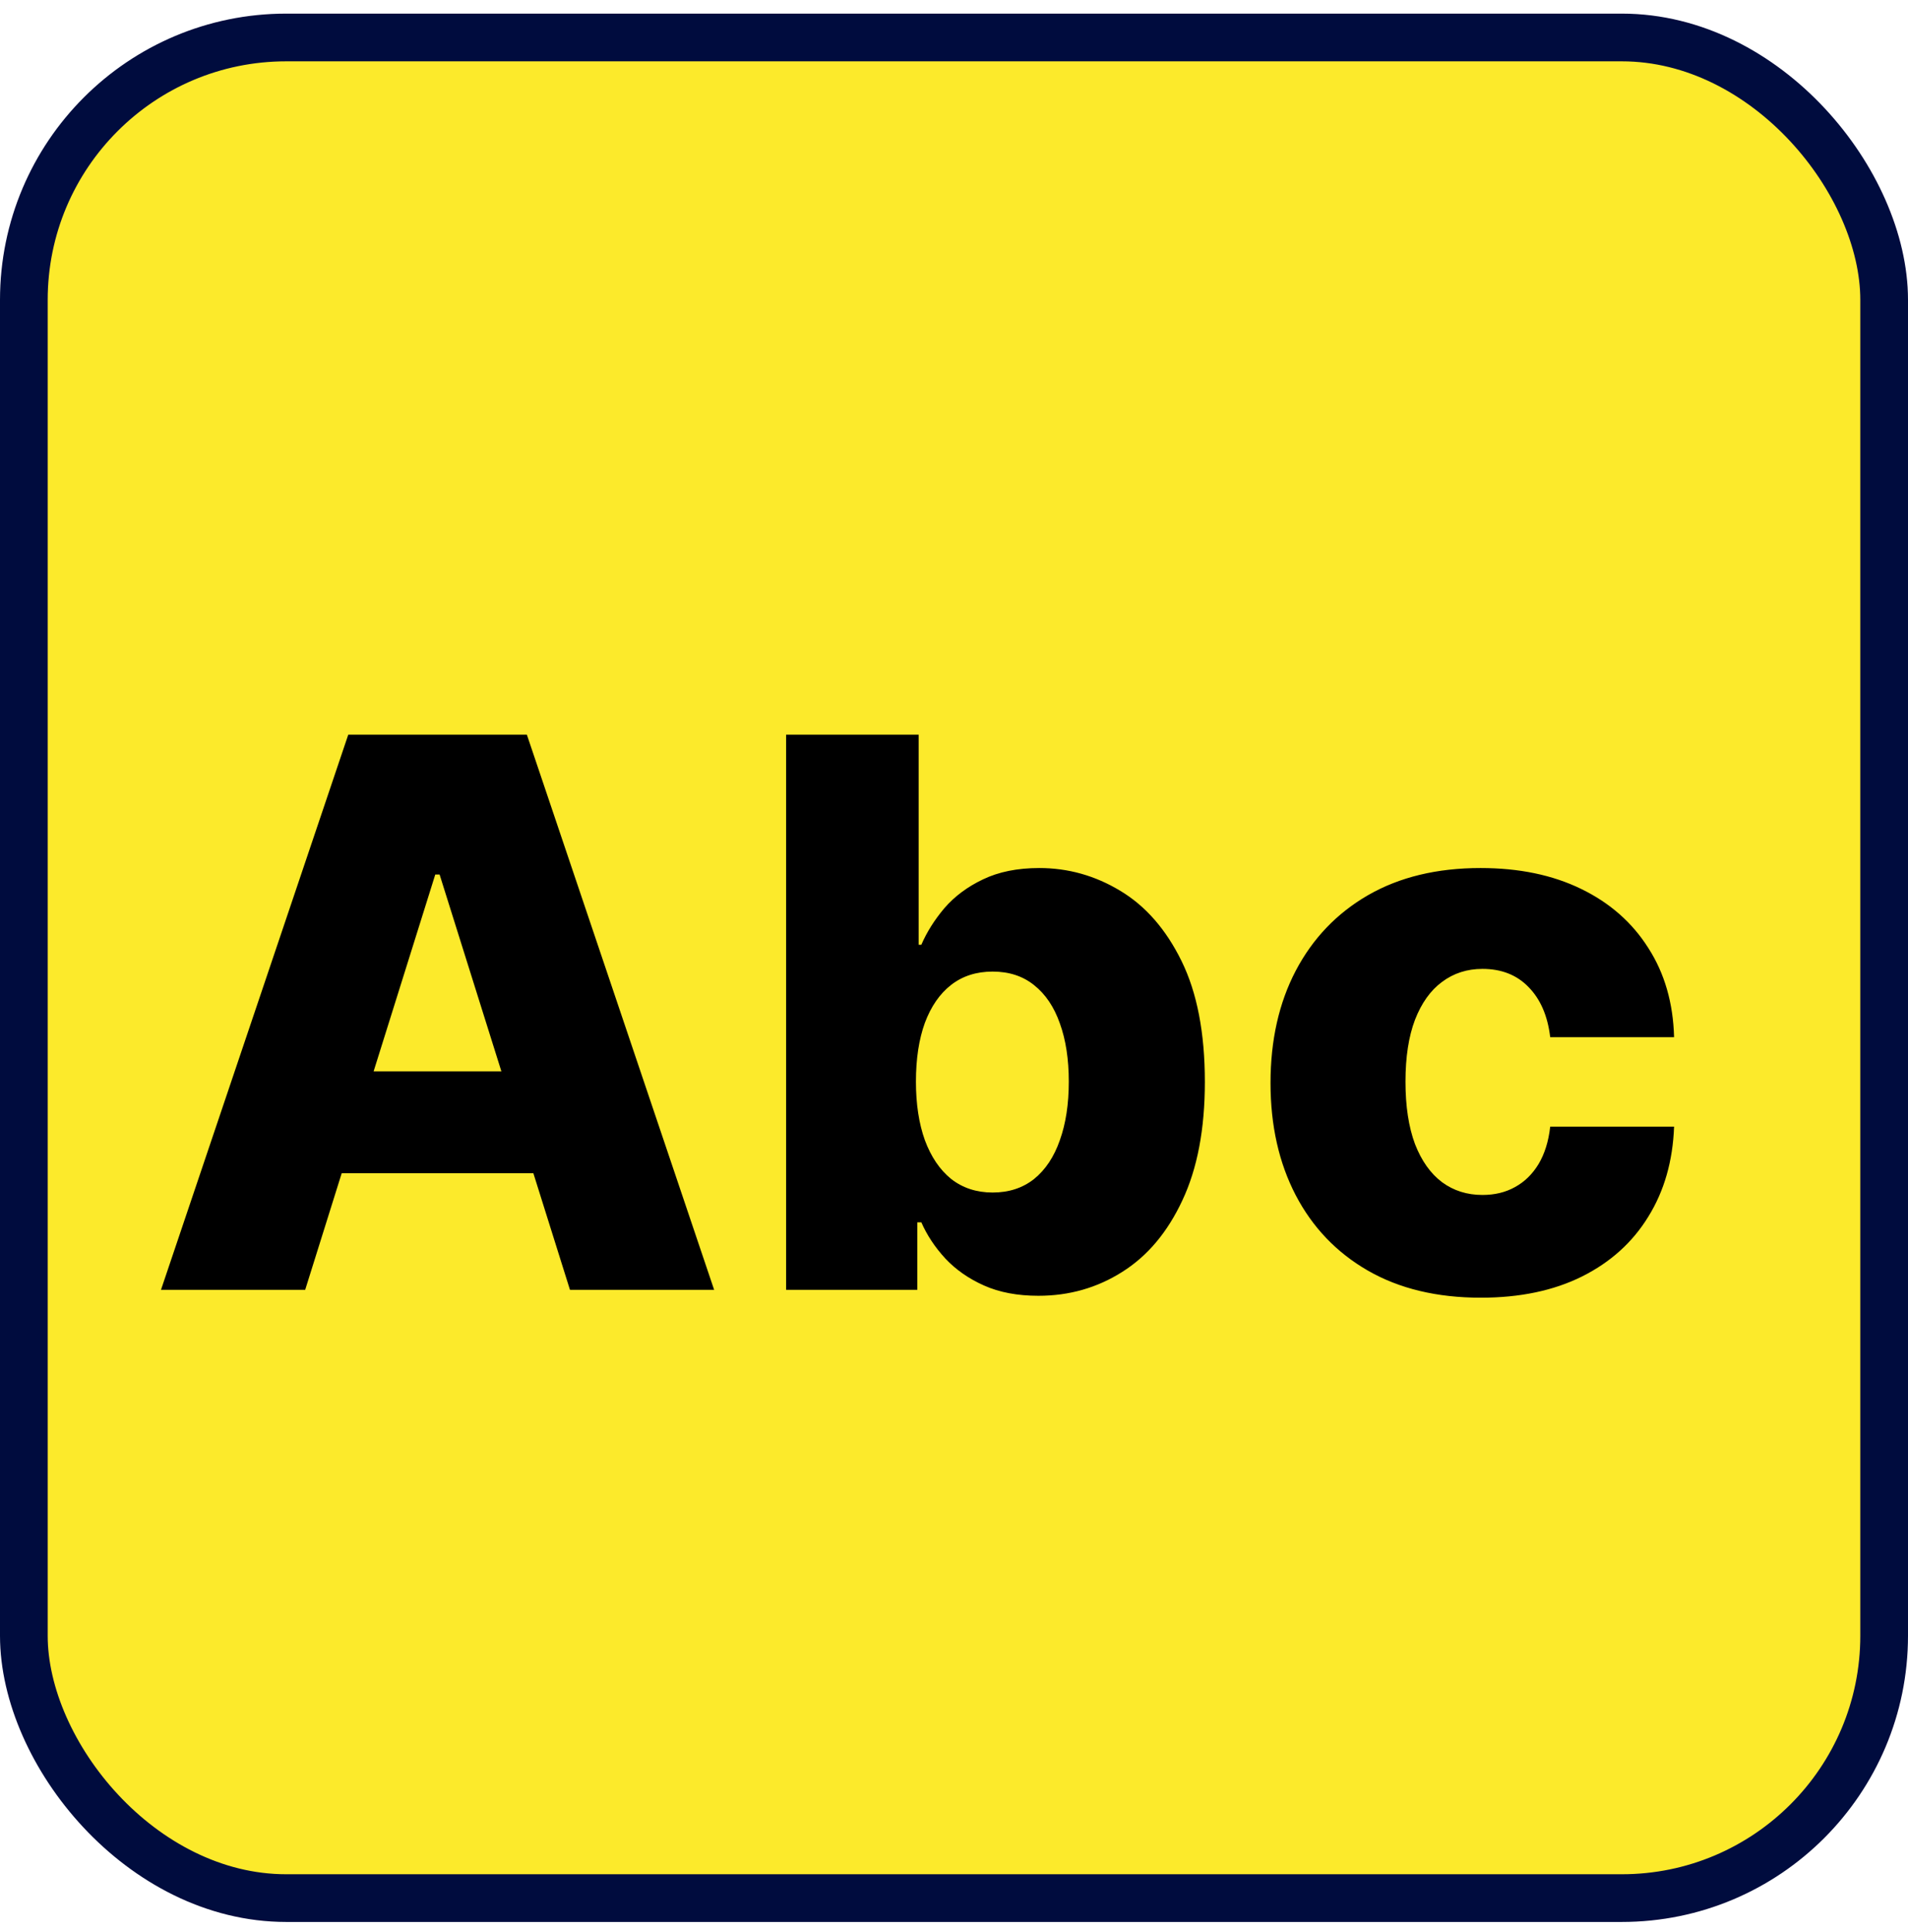 <svg width="80" height="81" viewBox="0 0 80 81" fill="none" xmlns="http://www.w3.org/2000/svg">
<rect x="1" y="1.571" width="78" height="78" rx="11" fill="#FCEA2B"/>
<rect x="1" y="1.571" width="78" height="78" rx="11" stroke="#000C3E" stroke-width="2"/>
<g filter="url(#filter0_i_173_780)">
<path d="M13.796 52.071H7.75L15.602 28.799H23.091L30.943 52.071H24.898L19.432 34.662H19.25L13.796 52.071ZM12.989 42.912H25.625V47.185H12.989V42.912ZM33.961 52.071V28.799H39.518V37.605H39.631C39.859 37.075 40.181 36.564 40.597 36.071C41.022 35.579 41.559 35.177 42.211 34.867C42.87 34.549 43.658 34.389 44.575 34.389C45.787 34.389 46.919 34.708 47.972 35.344C49.033 35.98 49.889 36.961 50.54 38.287C51.192 39.613 51.518 41.302 51.518 43.355C51.518 45.333 51.203 46.988 50.575 48.321C49.953 49.655 49.112 50.655 48.052 51.321C46.999 51.988 45.828 52.321 44.54 52.321C43.662 52.321 42.9 52.177 42.256 51.889C41.612 51.602 41.071 51.223 40.631 50.753C40.2 50.283 39.866 49.78 39.631 49.242H39.461V52.071H33.961ZM39.404 43.344C39.404 44.283 39.529 45.102 39.779 45.799C40.037 46.495 40.404 47.037 40.881 47.424C41.366 47.802 41.946 47.992 42.62 47.992C43.302 47.992 43.881 47.802 44.359 47.424C44.836 47.037 45.196 46.495 45.438 45.799C45.688 45.102 45.813 44.283 45.813 43.344C45.813 42.405 45.688 41.59 45.438 40.901C45.196 40.211 44.836 39.677 44.359 39.299C43.889 38.92 43.309 38.73 42.62 38.73C41.938 38.73 41.359 38.916 40.881 39.287C40.404 39.658 40.037 40.189 39.779 40.878C39.529 41.568 39.404 42.389 39.404 43.344ZM63.089 52.401C61.248 52.401 59.669 52.022 58.351 51.264C57.04 50.507 56.032 49.454 55.328 48.105C54.623 46.749 54.271 45.181 54.271 43.401C54.271 41.613 54.623 40.045 55.328 38.696C56.04 37.34 57.051 36.283 58.362 35.526C59.68 34.768 61.252 34.389 63.078 34.389C64.692 34.389 66.097 34.681 67.294 35.264C68.498 35.848 69.438 36.674 70.112 37.742C70.794 38.802 71.154 40.049 71.192 41.48H65.998C65.892 40.586 65.589 39.886 65.089 39.378C64.597 38.87 63.953 38.617 63.157 38.617C62.514 38.617 61.949 38.799 61.464 39.162C60.98 39.518 60.601 40.049 60.328 40.753C60.063 41.45 59.93 42.314 59.93 43.344C59.93 44.374 60.063 45.245 60.328 45.958C60.601 46.662 60.98 47.196 61.464 47.56C61.949 47.916 62.514 48.094 63.157 48.094C63.673 48.094 64.127 47.984 64.521 47.764C64.923 47.545 65.252 47.223 65.51 46.799C65.767 46.367 65.93 45.844 65.998 45.23H71.192C71.139 46.67 70.779 47.927 70.112 49.003C69.453 50.079 68.525 50.916 67.328 51.514C66.139 52.105 64.726 52.401 63.089 52.401Z" fill="black"/>
</g>
<defs>
<filter id="filter0_i_173_780" x="7.75" y="28.798" width="63.442" height="23.602" filterUnits="userSpaceOnUse" color-interpolation-filters="sRGB">
<feFlood flood-opacity="0" result="BackgroundImageFix"/>
<feBlend mode="normal" in="SourceGraphic" in2="BackgroundImageFix" result="shape"/>
<feColorMatrix in="SourceAlpha" type="matrix" values="0 0 0 0 0 0 0 0 0 0 0 0 0 0 0 0 0 0 127 0" result="hardAlpha"/>
<feOffset dx="-1" dy="2"/>
<feComposite in2="hardAlpha" operator="arithmetic" k2="-1" k3="1"/>
<feColorMatrix type="matrix" values="0 0 0 0 1 0 0 0 0 0.005 0 0 0 0 0.005 0 0 0 1 0"/>
<feBlend mode="normal" in2="shape" result="effect1_innerShadow_173_780"/>
</filter>
</defs>
</svg>
